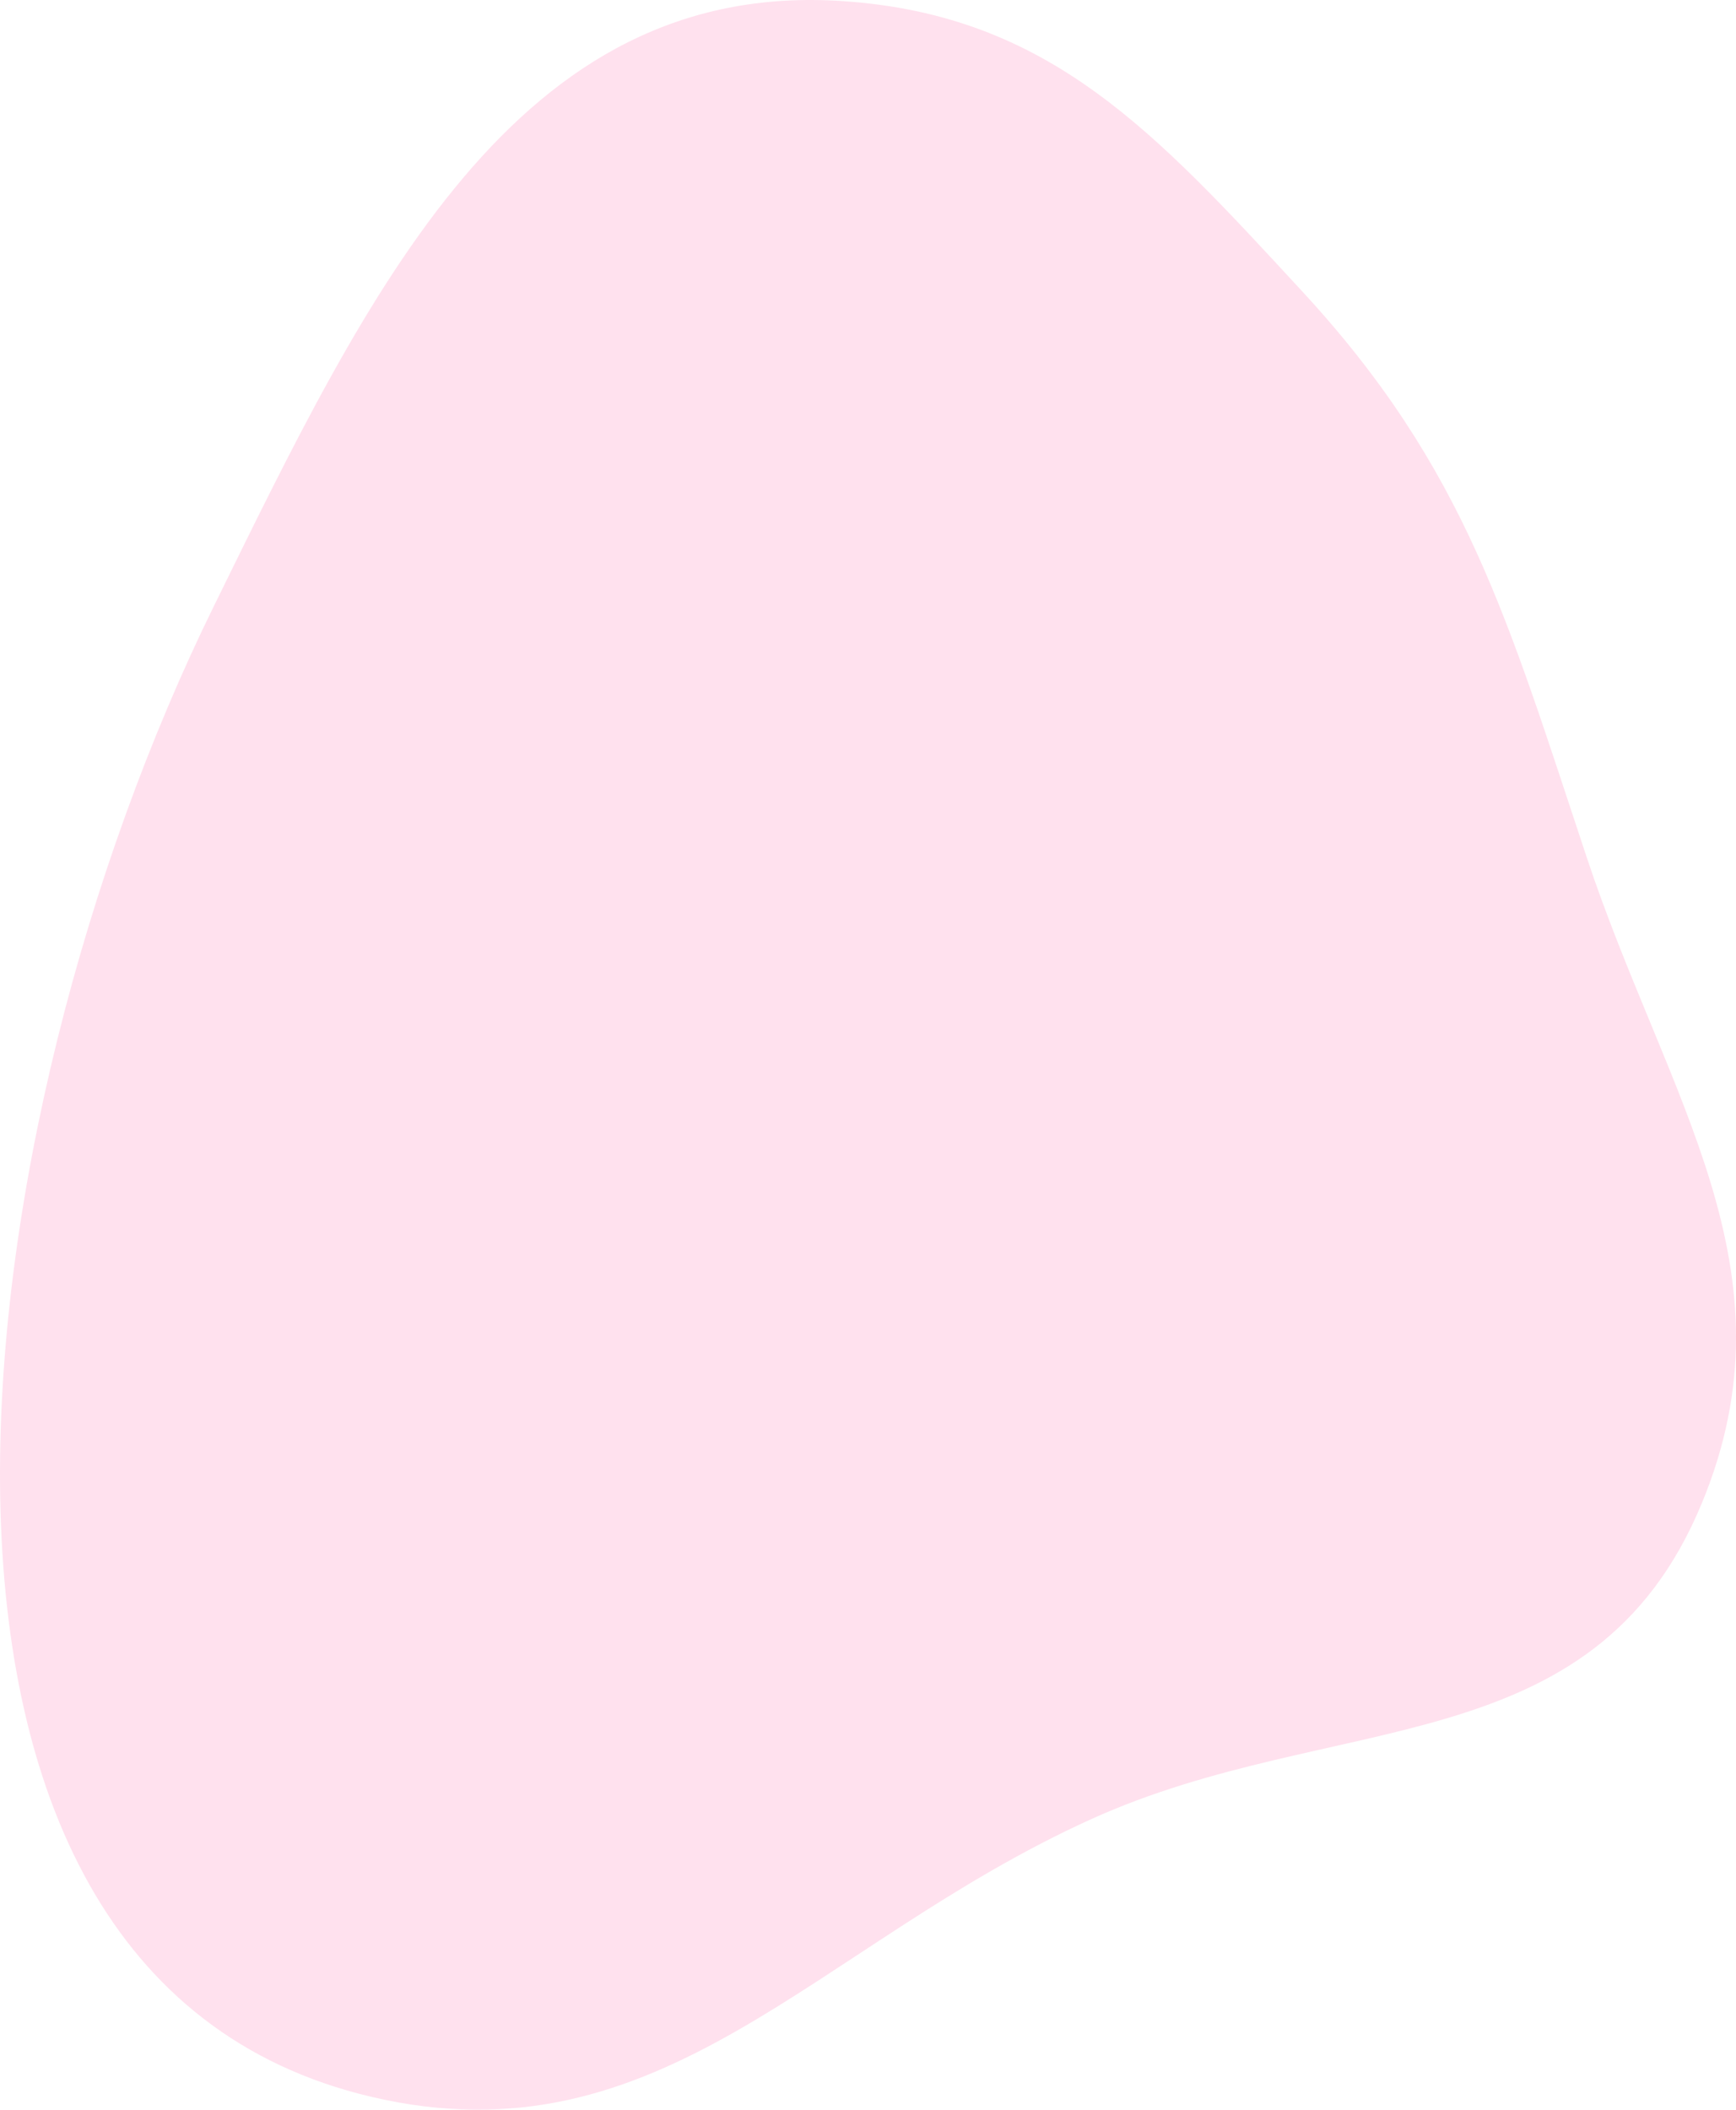 <svg width="410" height="498" viewBox="0 0 410 498" fill="none" xmlns="http://www.w3.org/2000/svg">
<path d="M50.388 143.328C-9.52 265.192 -36.359 465.786 87.697 494.957C156.494 511.134 192.623 458.941 257.595 429.467C315.174 403.348 376.221 416.822 401.899 354.91C424.825 299.636 393.742 259.459 374.765 202.437C356.143 146.482 346.307 110.723 307.546 68.771C272.796 31.159 247.907 3.543 199.009 0.259C121.696 -4.935 86.952 68.951 50.388 143.328Z" fill="#FF6CAB" fill-opacity="0.2"/>
</svg>
